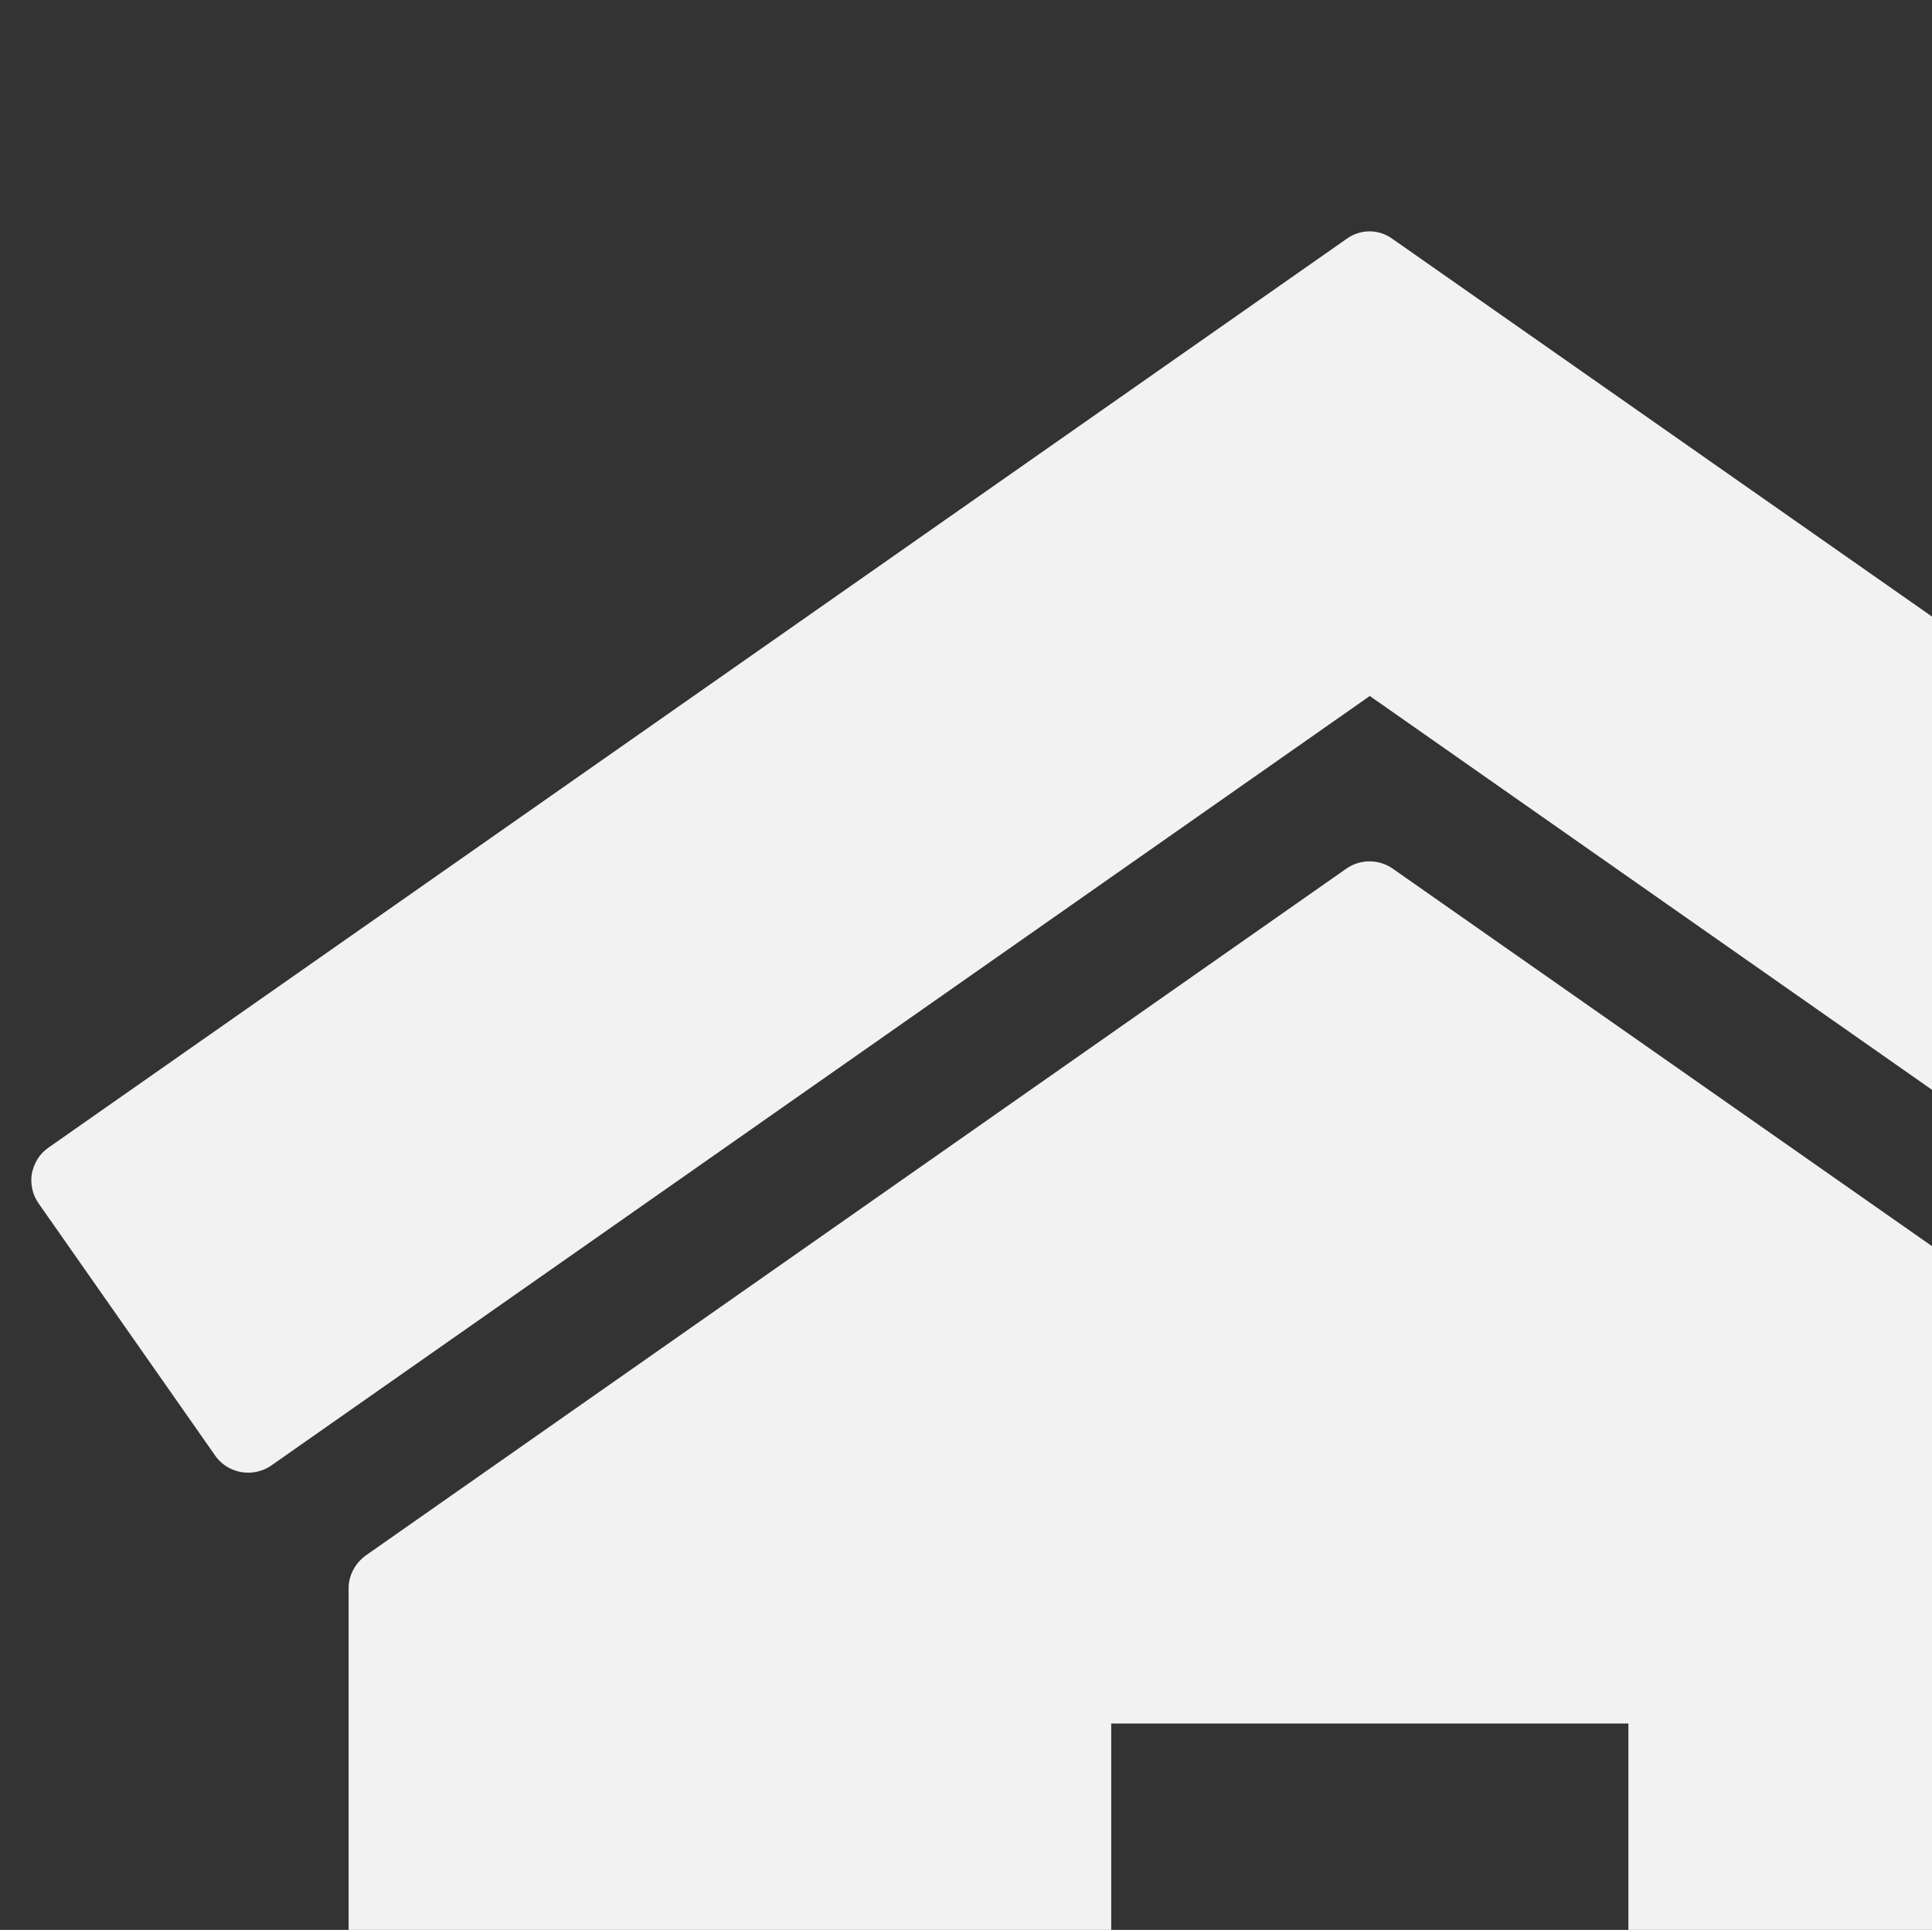 <?xml version="1.0" encoding="utf-8"?>
<!-- Generator: Adobe Illustrator 23.0.3, SVG Export Plug-In . SVG Version: 6.00 Build 0)  -->
<svg version="1.1" id="Layer_1" xmlns="http://www.w3.org/2000/svg" xmlns:xlink="http://www.w3.org/1999/xlink" x="0px" y="0px"
	 viewBox="0 0 351.9 351.6" style="enable-background:new 0 0 351.9 351.6;" xml:space="preserve">
<rect x="0" y="0" width="351.9" height="351.6" fill="#333333" stroke="none"/>
<style type="text/css">
	.st0{clip-path:url(#SVGID_2_);fill:#F2F2F2;}
</style>
<g>
	<defs>
		<rect id="SVGID_1_" width="493.2" height="488.9"/>
	</defs>
	<clipPath id="SVGID_2_">
		<use xlink:href="#SVGID_1_"  style="overflow:visible;"/>
	</clipPath>
	<path class="st0" d="M490.1,209.1L253.6,43.5c-2.5-1.8-5.8-1.8-8.3,0L8.8,209.1c-1.6,1.1-2.6,2.8-3,4.7c-0.3,1.9,0.1,3.8,1.2,5.4
		l32.2,46c1.4,2,3.7,3.1,6,3.1c1.4,0,2.9-0.4,4.2-1.3l200.1-140.2L449.6,267c3.3,2.3,7.8,1.5,10.1-1.8l32.2-46
		c1.1-1.6,1.5-3.5,1.2-5.4C492.8,211.9,491.7,210.2,490.1,209.1"/>
	<path class="st0" d="M431.4,282.7L253.6,158.2c-2.5-1.7-5.8-1.7-8.3,0L66.6,283.4c-1.9,1.4-3.1,3.6-3.1,5.9v192.4
		c0,4,3.3,7.3,7.3,7.3h124.3c4,0,7.3-3.3,7.3-7.3V314h94.2v167.6c0,4,3.2,7.3,7.3,7.3h123.4c4,0,7.2-3.3,7.2-7.3v-193
		C434.5,286.3,433.3,284,431.4,282.7"/>
	<path class="st0" d="M366.8,97.9l55.6,39c1.2,0.9,2.7,1.3,4.2,1.3c1.2,0,2.3-0.3,3.4-0.8c2.4-1.2,3.9-3.7,3.9-6.4V48.7
		c0-4-3.3-7.3-7.3-7.3H371c-4,0-7.3,3.3-7.3,7.3V92C363.7,94.3,364.8,96.6,366.8,97.9"/>
</g>
</svg>
